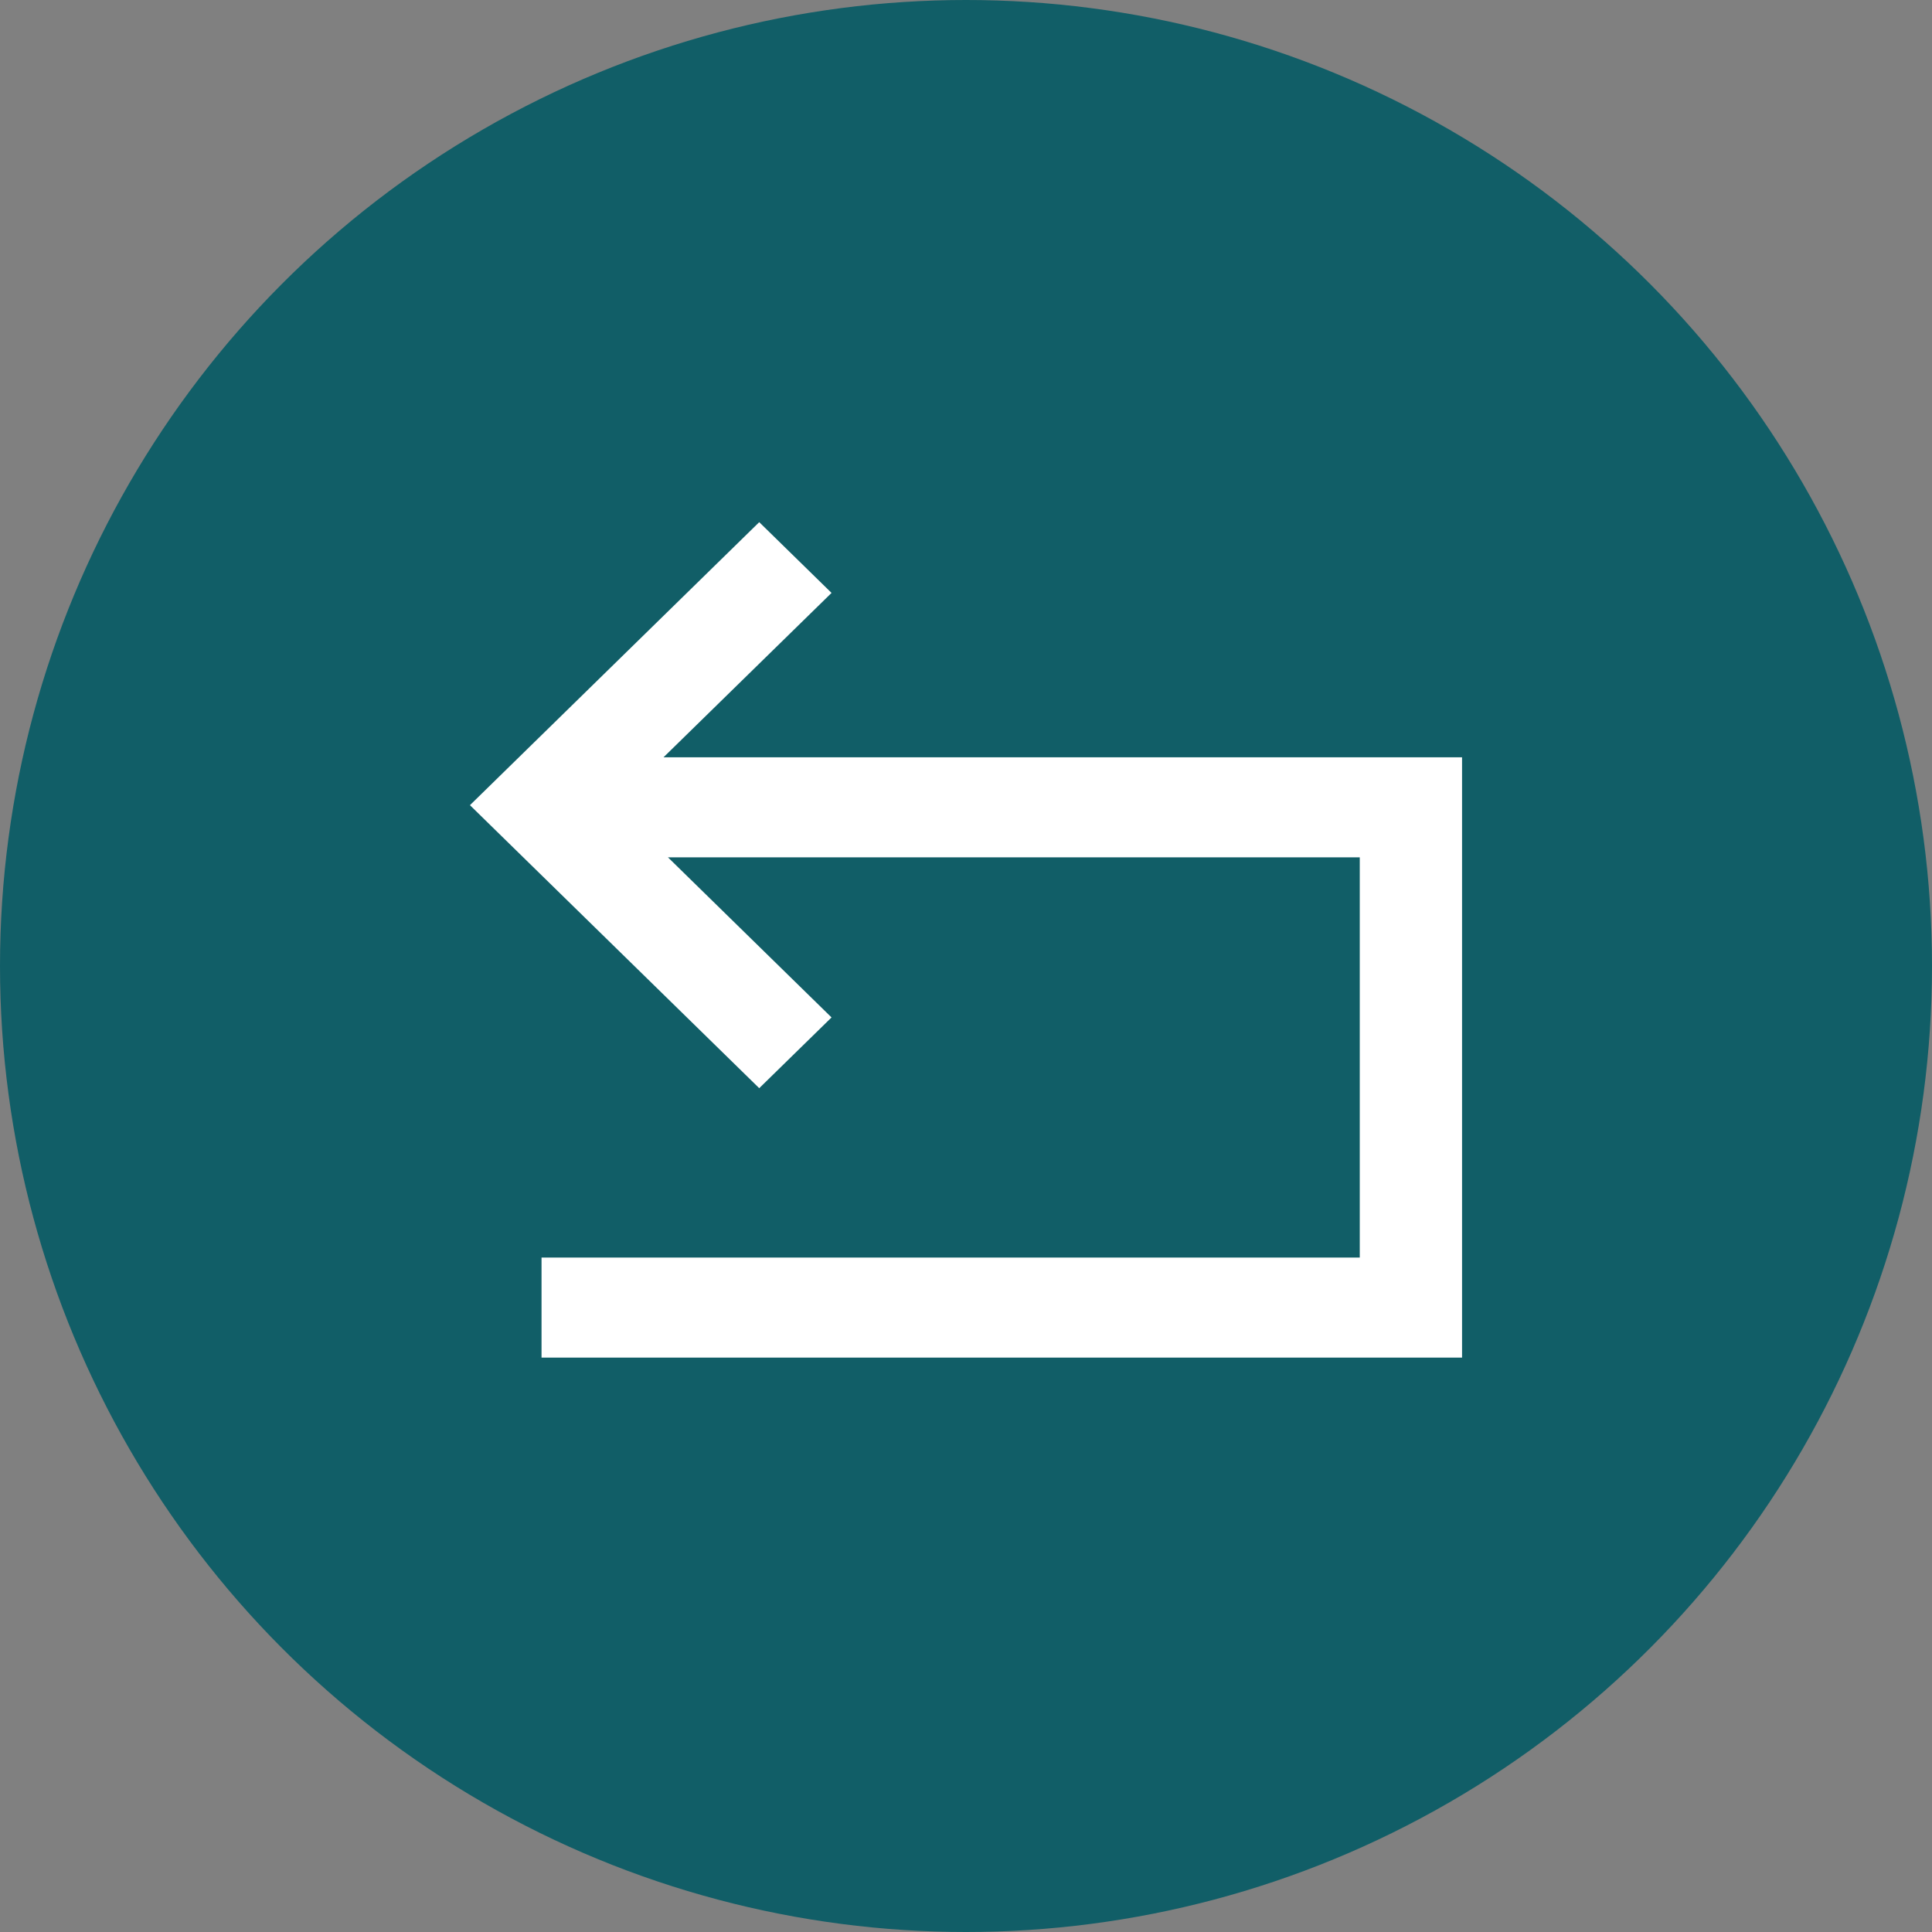 <svg width="37" height="37" viewBox="0 0 37 37" fill="none" xmlns="http://www.w3.org/2000/svg">
<rect x="0" y="0" width="37" height="37" fill="#808080" stroke="none"/>
<circle cx="18.5" cy="18.5" r="18.5" fill="#115E67"/>
<path d="M12.792 16.419L15.925 19.485L14.54 20.84L9 15.42L14.54 10L15.925 11.355L12.707 14.503H28V26H10.371V24.084H26.041V16.419H12.792Z" fill="white"/>
</svg>
